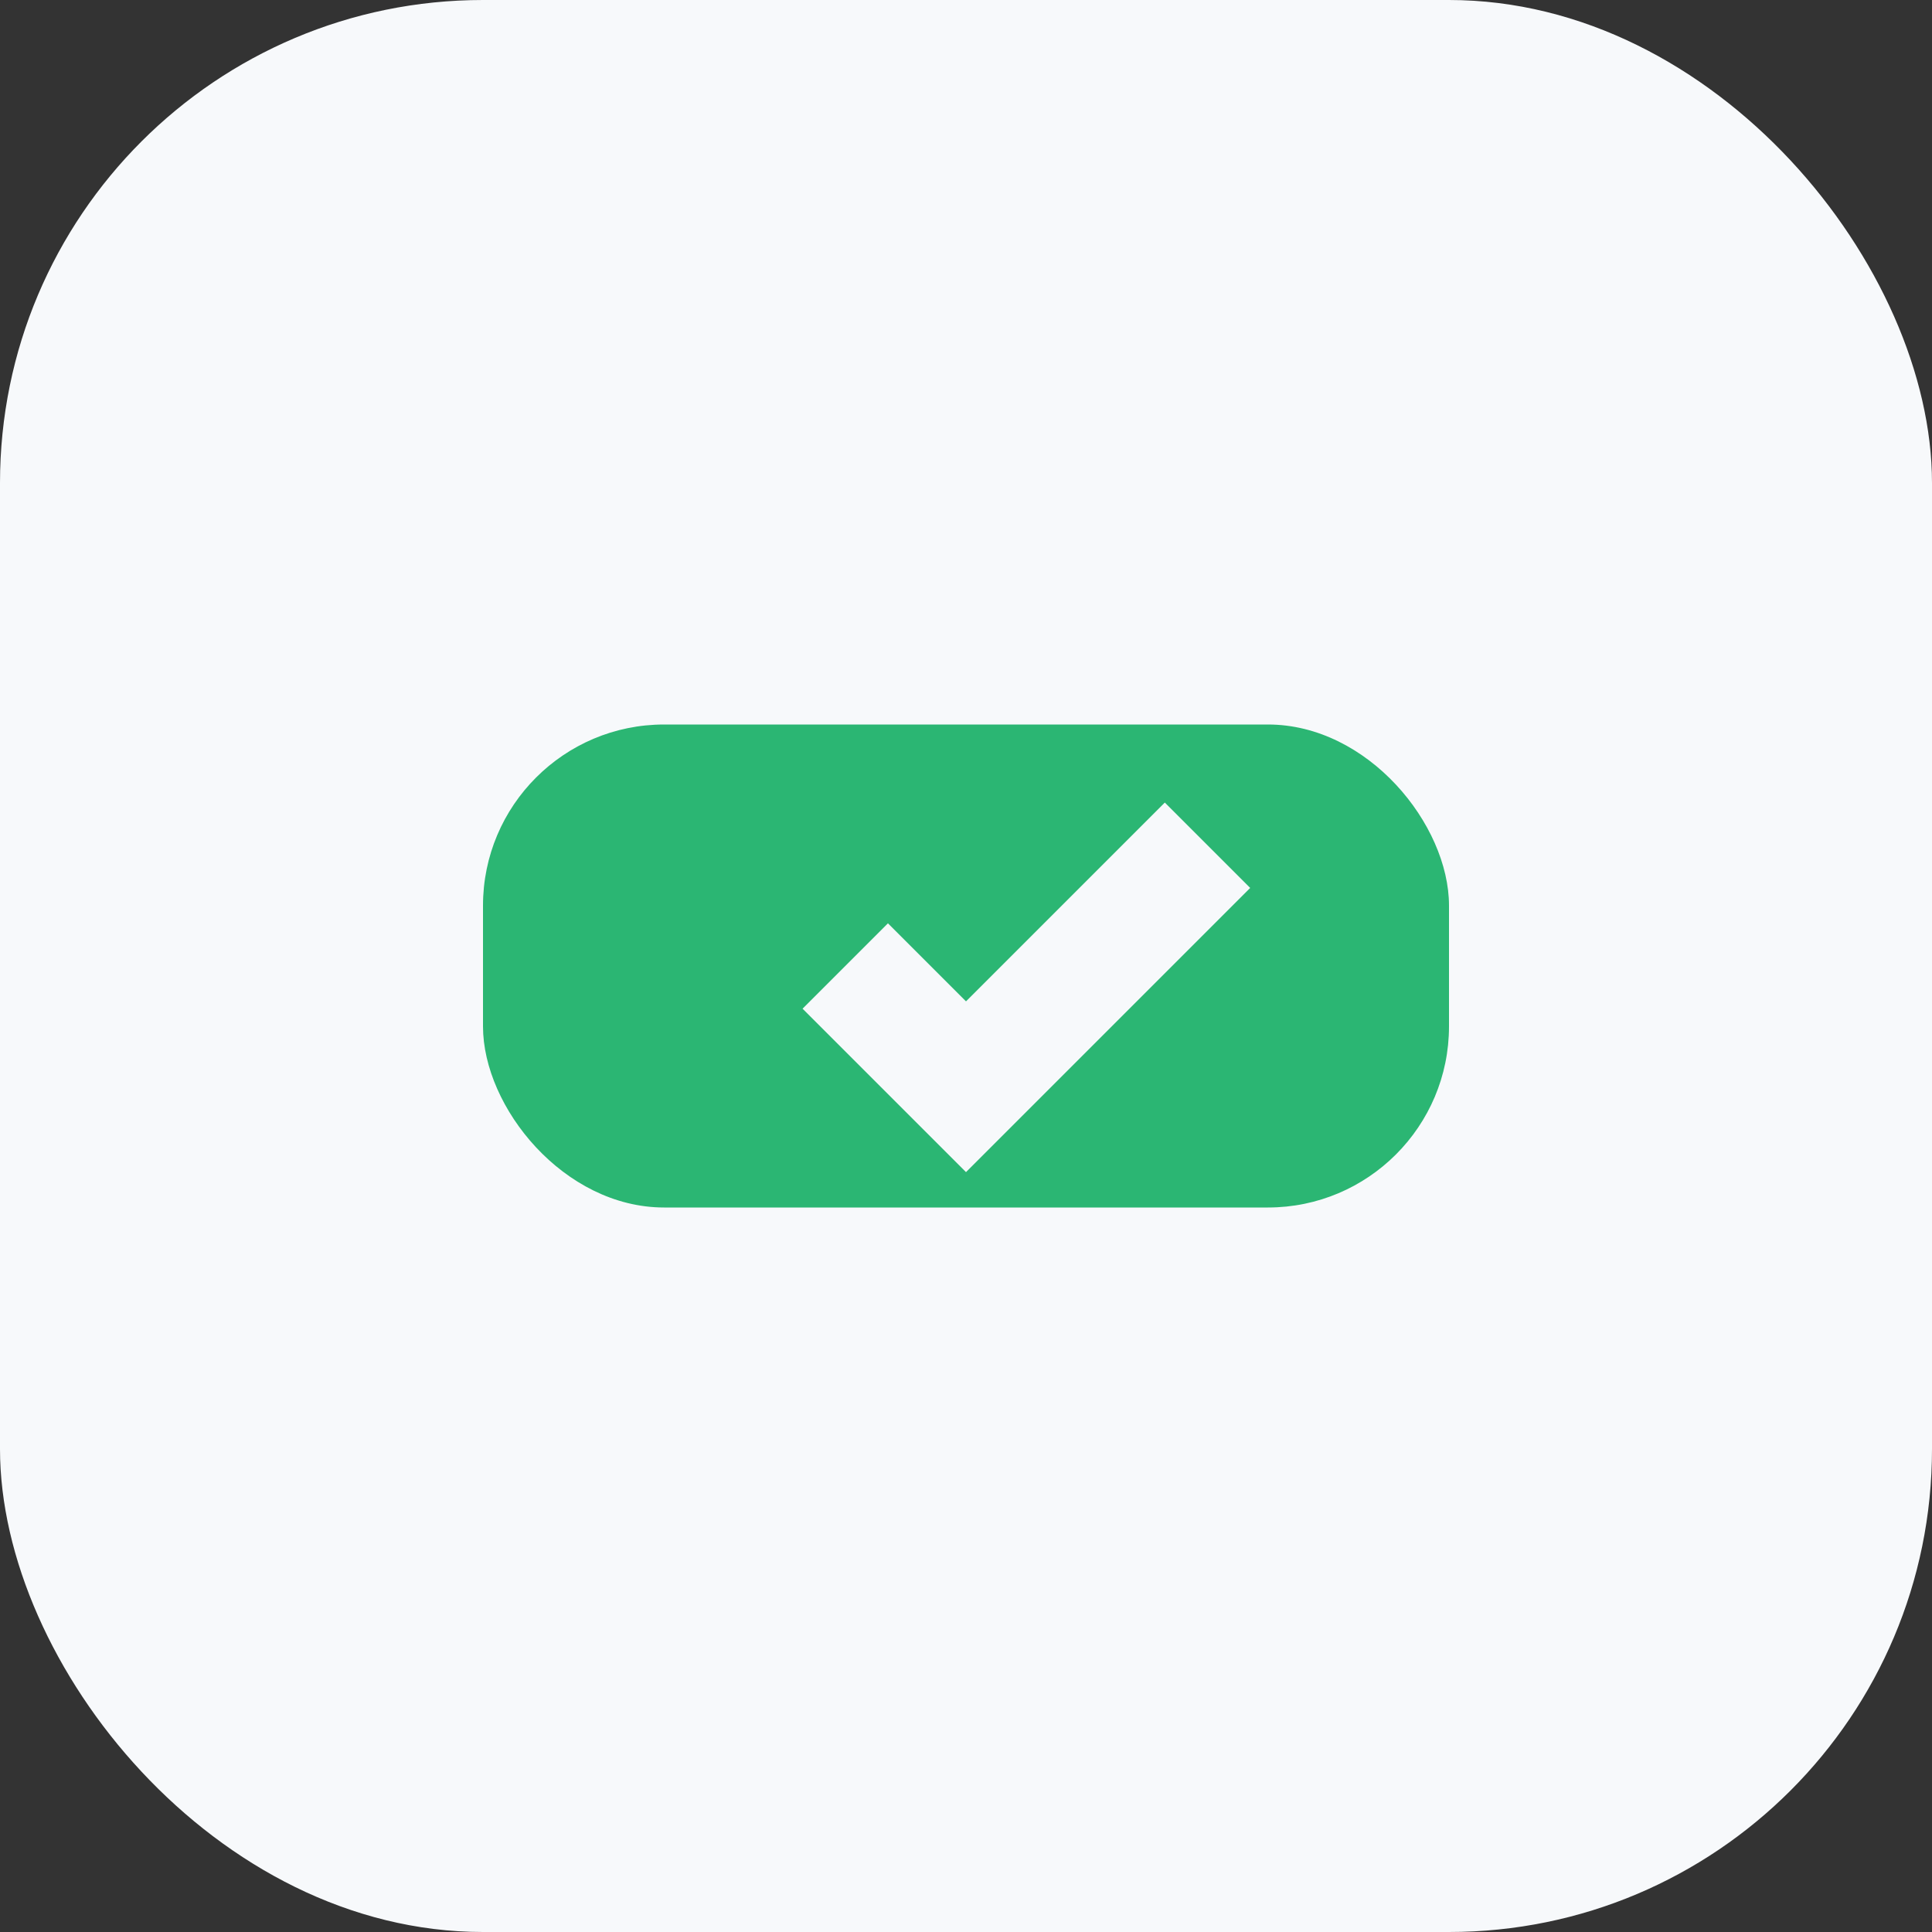 <?xml version="1.0" encoding="UTF-8"?>
<svg xmlns="http://www.w3.org/2000/svg" width="32" height="32" viewBox="0 0 32 32"><rect x="0" y="0" width="32" height="32" fill="#333333" stroke="none"/><rect width="32" height="32" rx="8" fill="#F7F9FB"/><rect x="8" y="12" width="16" height="8" rx="3" fill="#2BB673"/><path d="M14 16l2 2 4-4" stroke="#F7F9FB" stroke-width="2" fill="none"/></svg>